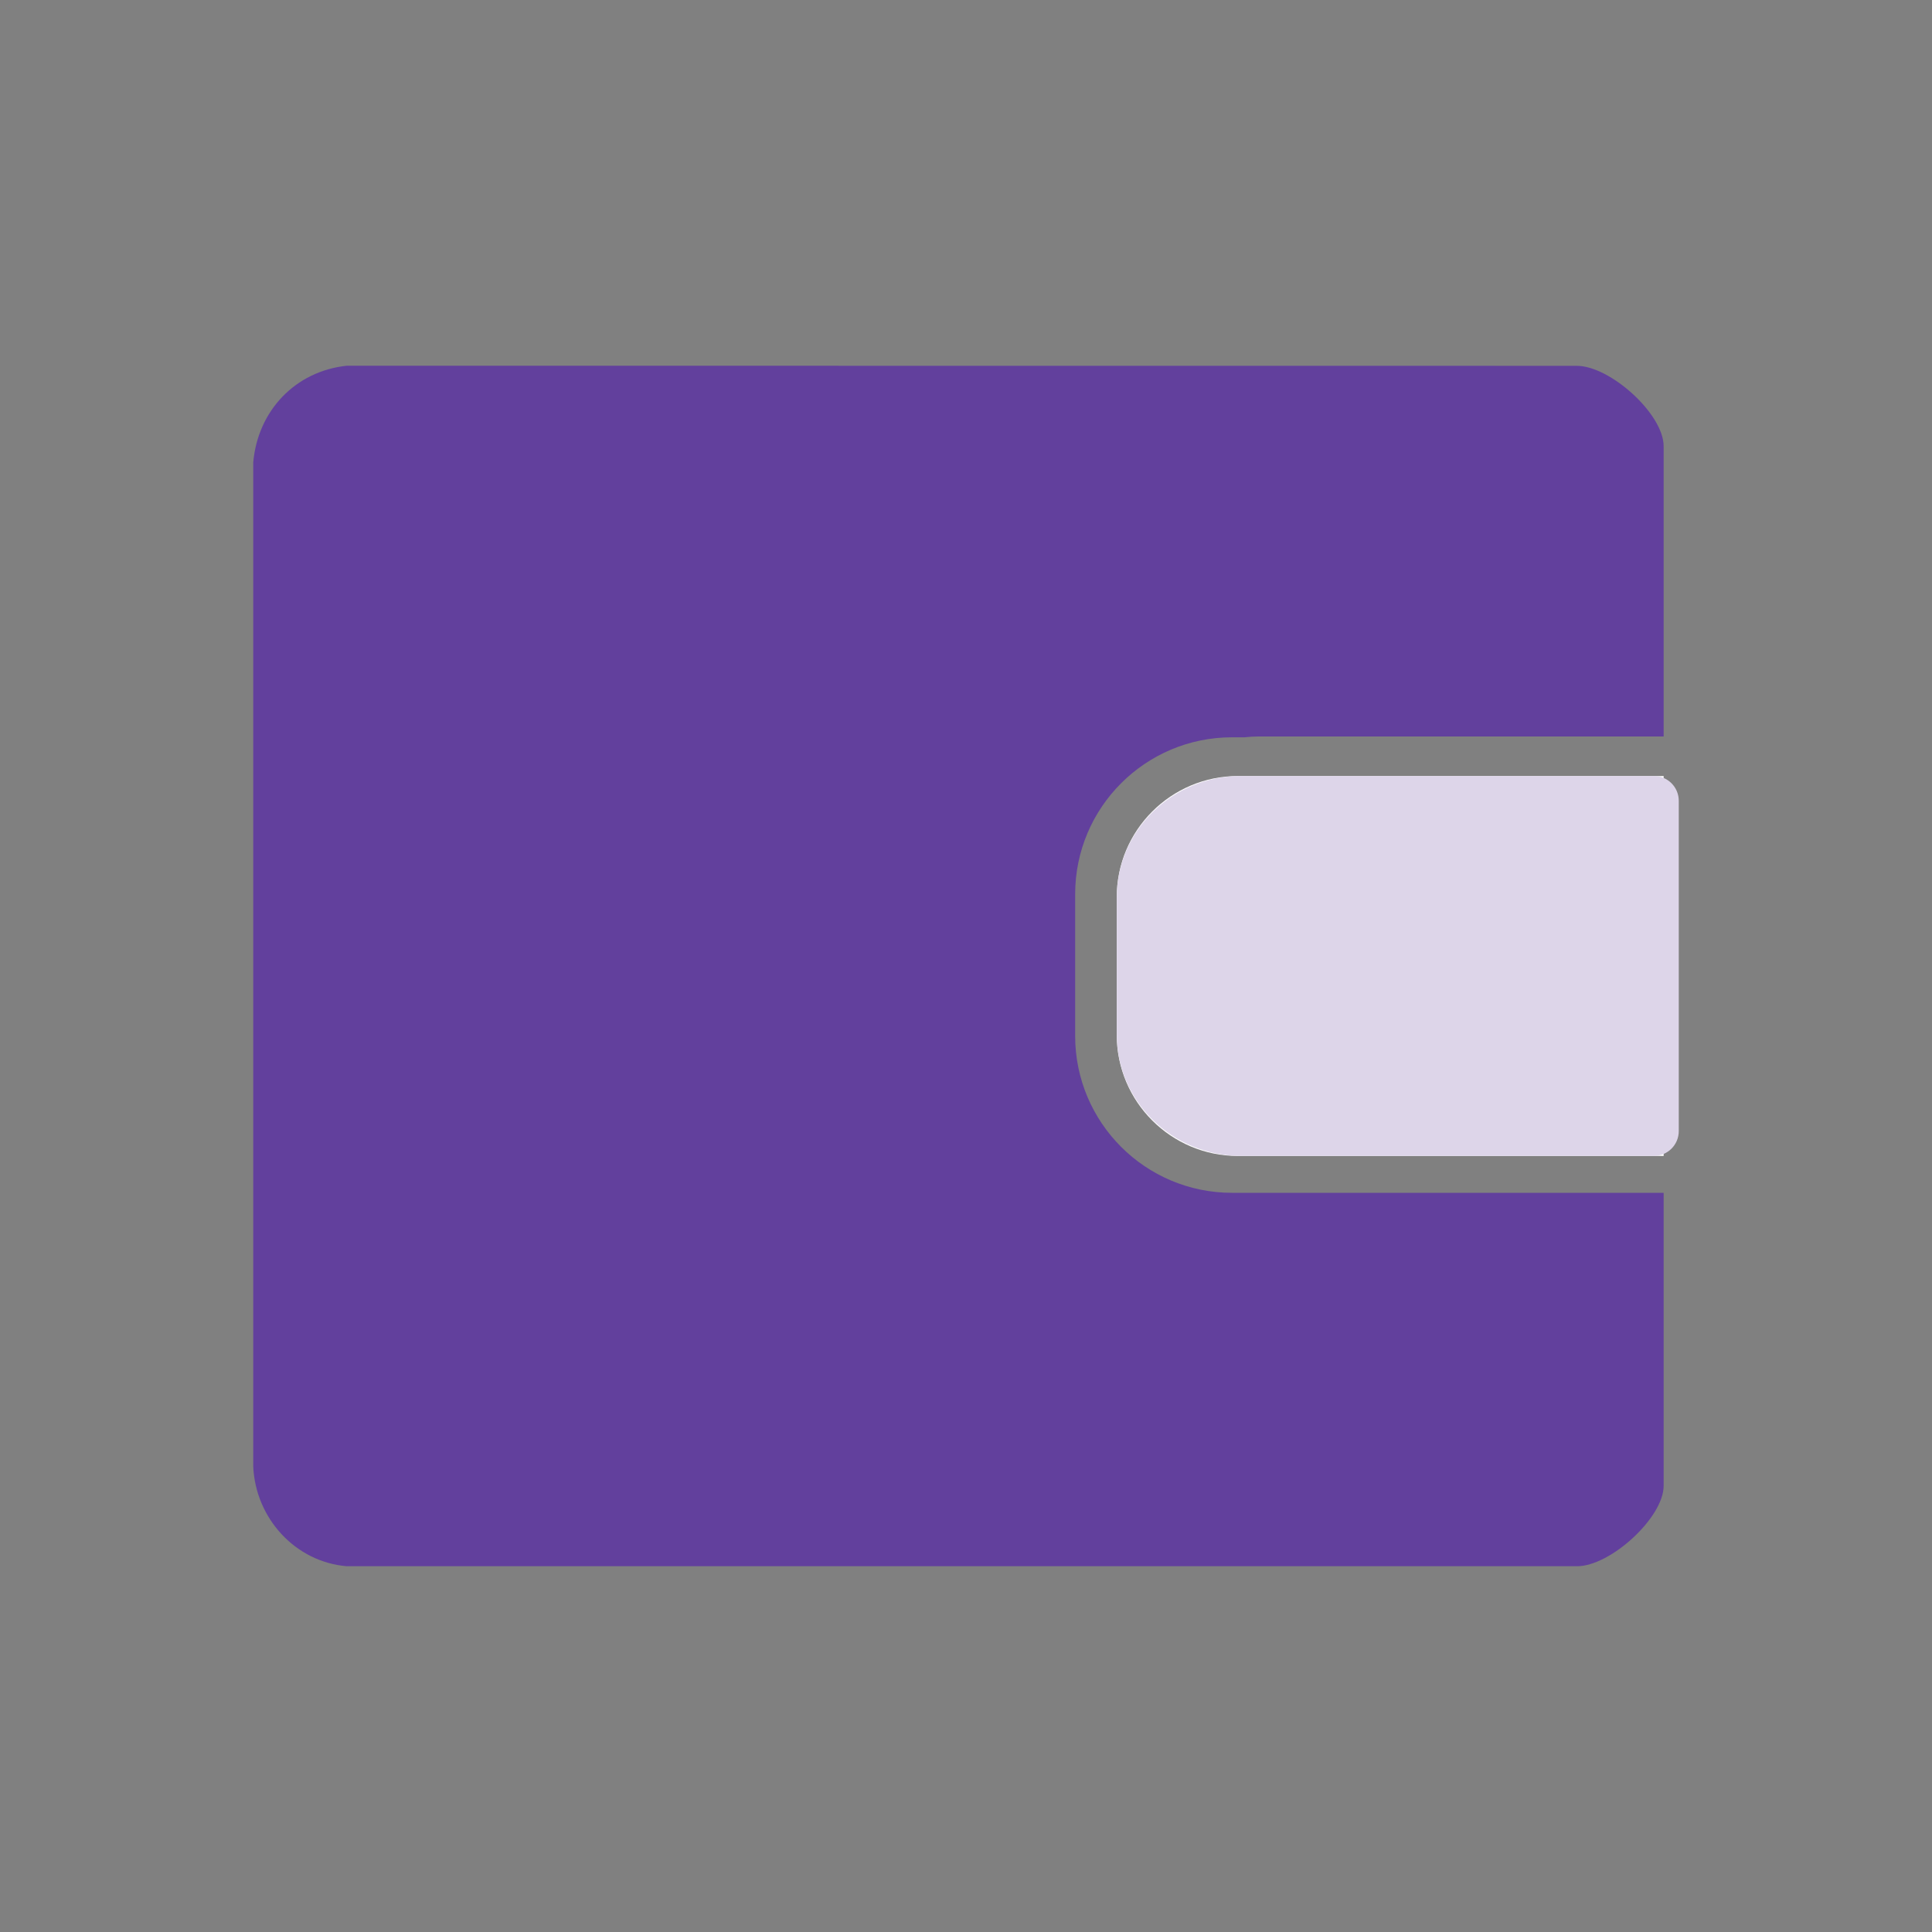 <?xml version="1.0" encoding="UTF-8"?>
<svg id="Layer_1" xmlns="http://www.w3.org/2000/svg" version="1.1" viewBox="0 0 400 400">
  <rect x="0" y="0" width="400" height="400" fill="#808080" stroke="none"/>
  <!-- Generator: Adobe Illustrator 29.6.1, SVG Export Plug-In . SVG Version: 2.1.1 Build 9)  -->
  <defs>
    <style>
      .st0 {
        fill: #fff;
      }

      .st1 {
        fill: #62409d;
      }

      .st2 {
        fill: #ddd5e9;
      }
    </style>
  </defs>
  <path class="st1" d="M222.6,185.13v29.35c0,17.94,14.55,32.48,32.48,32.48h89.36v60.67c0,6.58-11.08,16.7-17.99,16.64H71.79c-10.71-.9-18.91-10-19.36-20.68V95.75c.93-10.69,8.68-18.89,19.36-20.03l254.66.02c6.92,0,17.99,9.98,17.99,16.64v60.1h-83.86c-.98,0-1.95.06-2.91.17h-2.59c-17.93,0-32.48,14.54-32.48,32.48Z"/>
  <path class="st0" d="M344.44,160.67v78.66h-88.15c-13.85,0-25.08-11.23-25.08-25.08v-28.5c0-13.85,11.23-25.08,25.08-25.08h88.15Z"/>
  <path class="st2" d="M347.57,165.81v68.37c0,2.84-2.3,5.14-5.14,5.14h-85.44c-14.23,0-25.77-11.23-25.77-25.08v-28.5c0-13.85,11.54-25.08,25.77-25.08h85.44c2.84,0,5.14,2.3,5.14,5.14Z"/>
</svg>